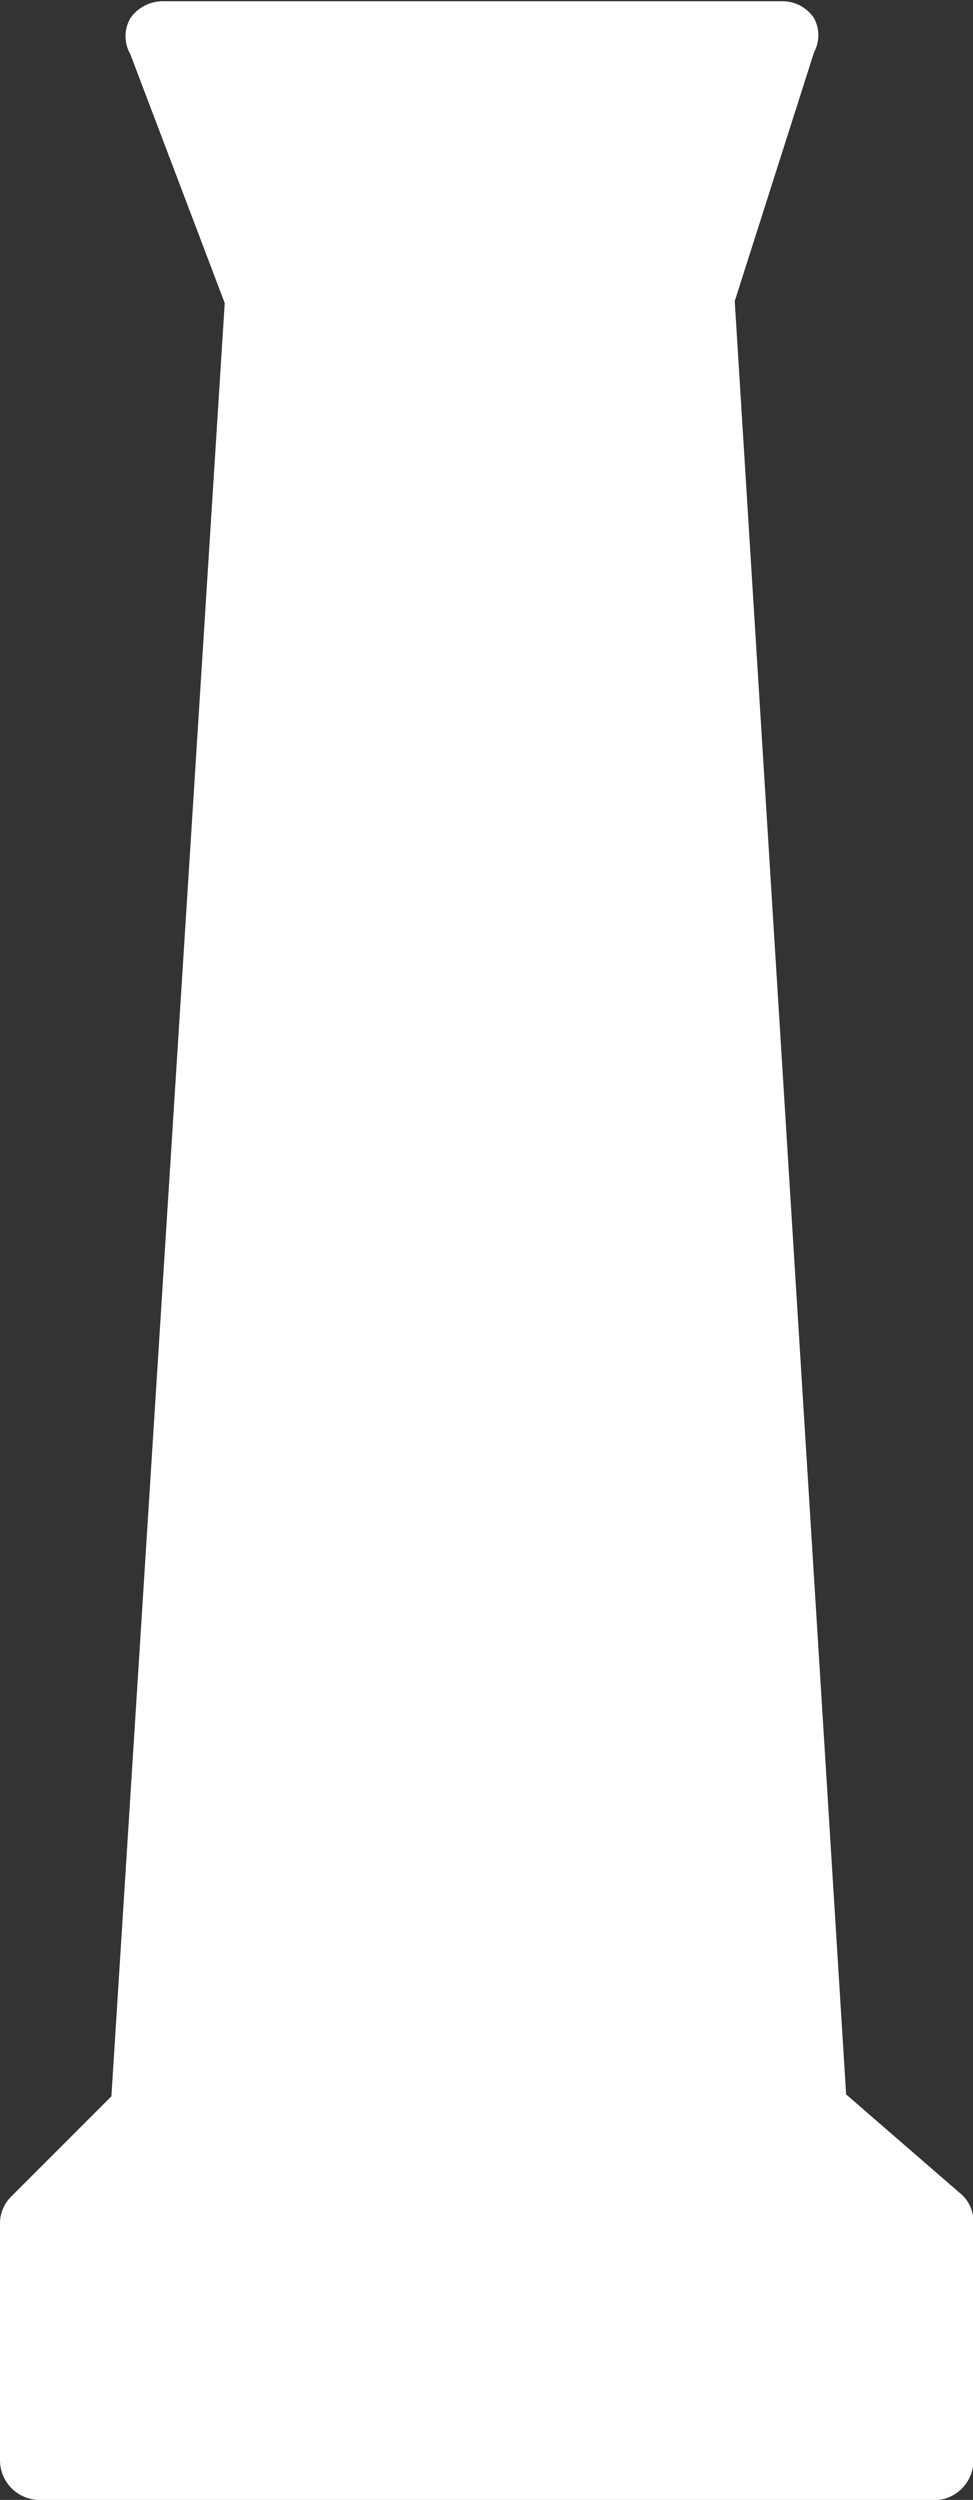 <svg xmlns="http://www.w3.org/2000/svg" width="7.04" height="18.081" viewBox="0 0 7.04 18.081">
  <rect x="0" y="0" width="7.04" height="18.081" fill="#333333" stroke="none"/>
  <path id="Tracé_426" data-name="Tracé 426" d="M77.652,211.781H71.147a.287.287,0,0,1-.287-.287v-1.708a.273.273,0,0,1,.082-.2l.724-.724.82-12.97-.683-1.8a.26.26,0,0,1,0-.26.287.287,0,0,1,.246-.123h4.469a.273.273,0,0,1,.232.123.26.26,0,0,1,0,.246l-.574,1.8.806,12.97.82.711a.26.26,0,0,1,.1.219v1.695A.287.287,0,0,1,77.652,211.781Z" transform="translate(-70.86 -193.7)" fill="#fff"/>
</svg>
